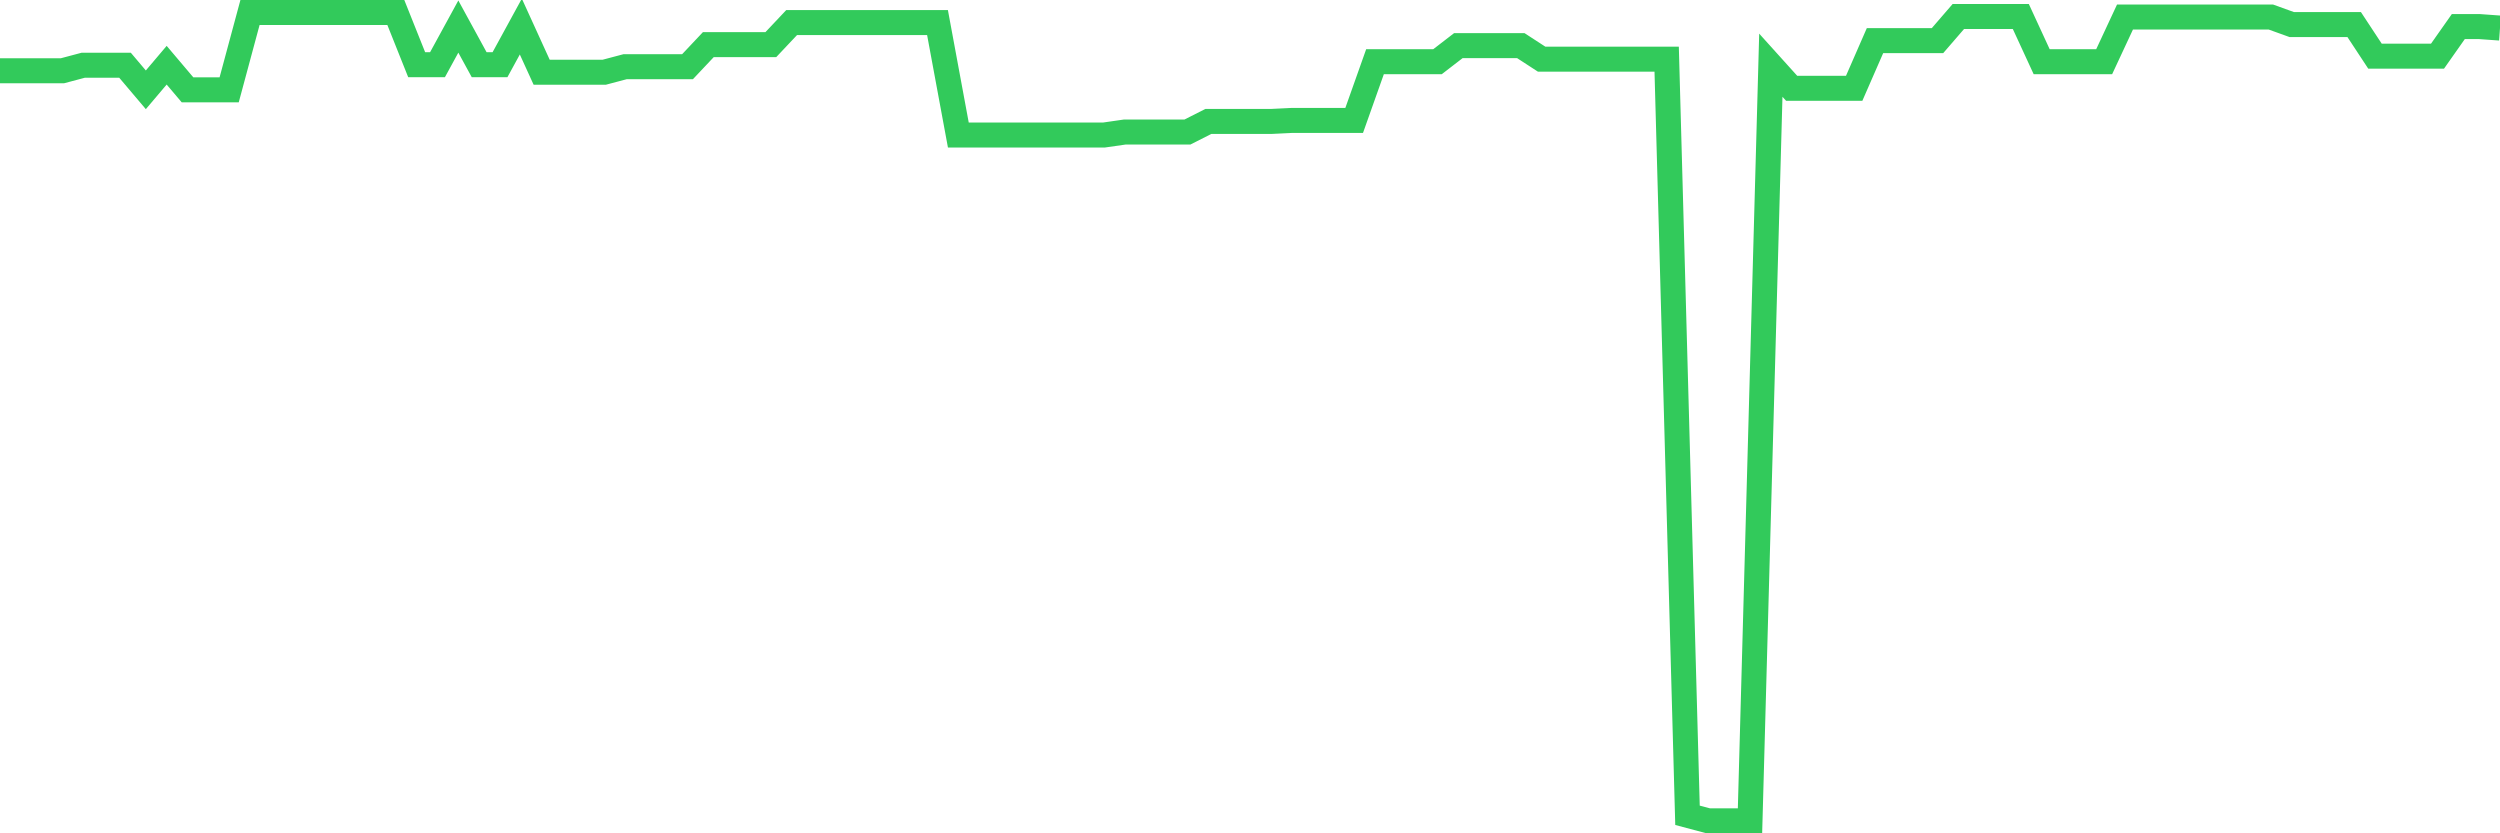 <svg
  xmlns="http://www.w3.org/2000/svg"
  xmlns:xlink="http://www.w3.org/1999/xlink"
  width="120"
  height="40"
  viewBox="0 0 120 40"
  preserveAspectRatio="none"
>
  <polyline
    points="0,3.396 1,3.396 2,3.396 3,3.396 4,3.13 5,3.13 6,3.13 7,4.311 8,3.13 9,4.311 10,4.311 11,4.311 12,0.6 13,0.6 14,0.6 15,0.6 16,0.6 17,0.6 18,0.6 19,0.6 20,3.106 21,3.106 22,1.275 23,3.106 24,3.106 25,1.275 26,3.468 27,3.468 28,3.468 29,3.468 30,3.203 31,3.203 32,3.203 33,3.203 34,2.142 35,2.142 36,2.142 37,2.142 38,1.082 39,1.082 40,1.082 41,1.082 42,1.082 43,1.082 44,1.082 45,1.082 46,6.48 47,6.48 48,6.48 49,6.48 50,6.48 51,6.48 52,6.48 53,6.48 54,6.336 55,6.336 56,6.336 57,6.336 58,5.83 59,5.83 60,5.83 61,5.83 62,5.781 63,5.781 64,5.781 65,5.781 66,2.962 67,2.962 68,2.962 69,2.962 70,2.191 71,2.191 72,2.191 73,2.191 74,2.841 75,2.841 76,2.841 77,2.841 78,2.841 79,2.841 80,2.841 81,39.135 82,39.4 83,39.4 84,39.4 85,3.13 86,4.239 87,4.239 88,4.239 89,4.239 90,1.95 91,1.95 92,1.95 93,1.95 94,0.793 95,0.793 96,0.793 97,0.793 98,2.962 99,2.962 100,2.962 101,2.962 102,0.817 103,0.817 104,0.817 105,0.817 106,0.817 107,0.817 108,0.817 109,0.817 110,1.178 111,1.178 112,1.178 113,1.178 114,2.697 115,2.697 116,2.697 117,2.697 118,1.275 119,1.275 120,1.347"
    fill="none"
    stroke="#32ca5b"
    stroke-width="1.2"
  >
  </polyline>
</svg>